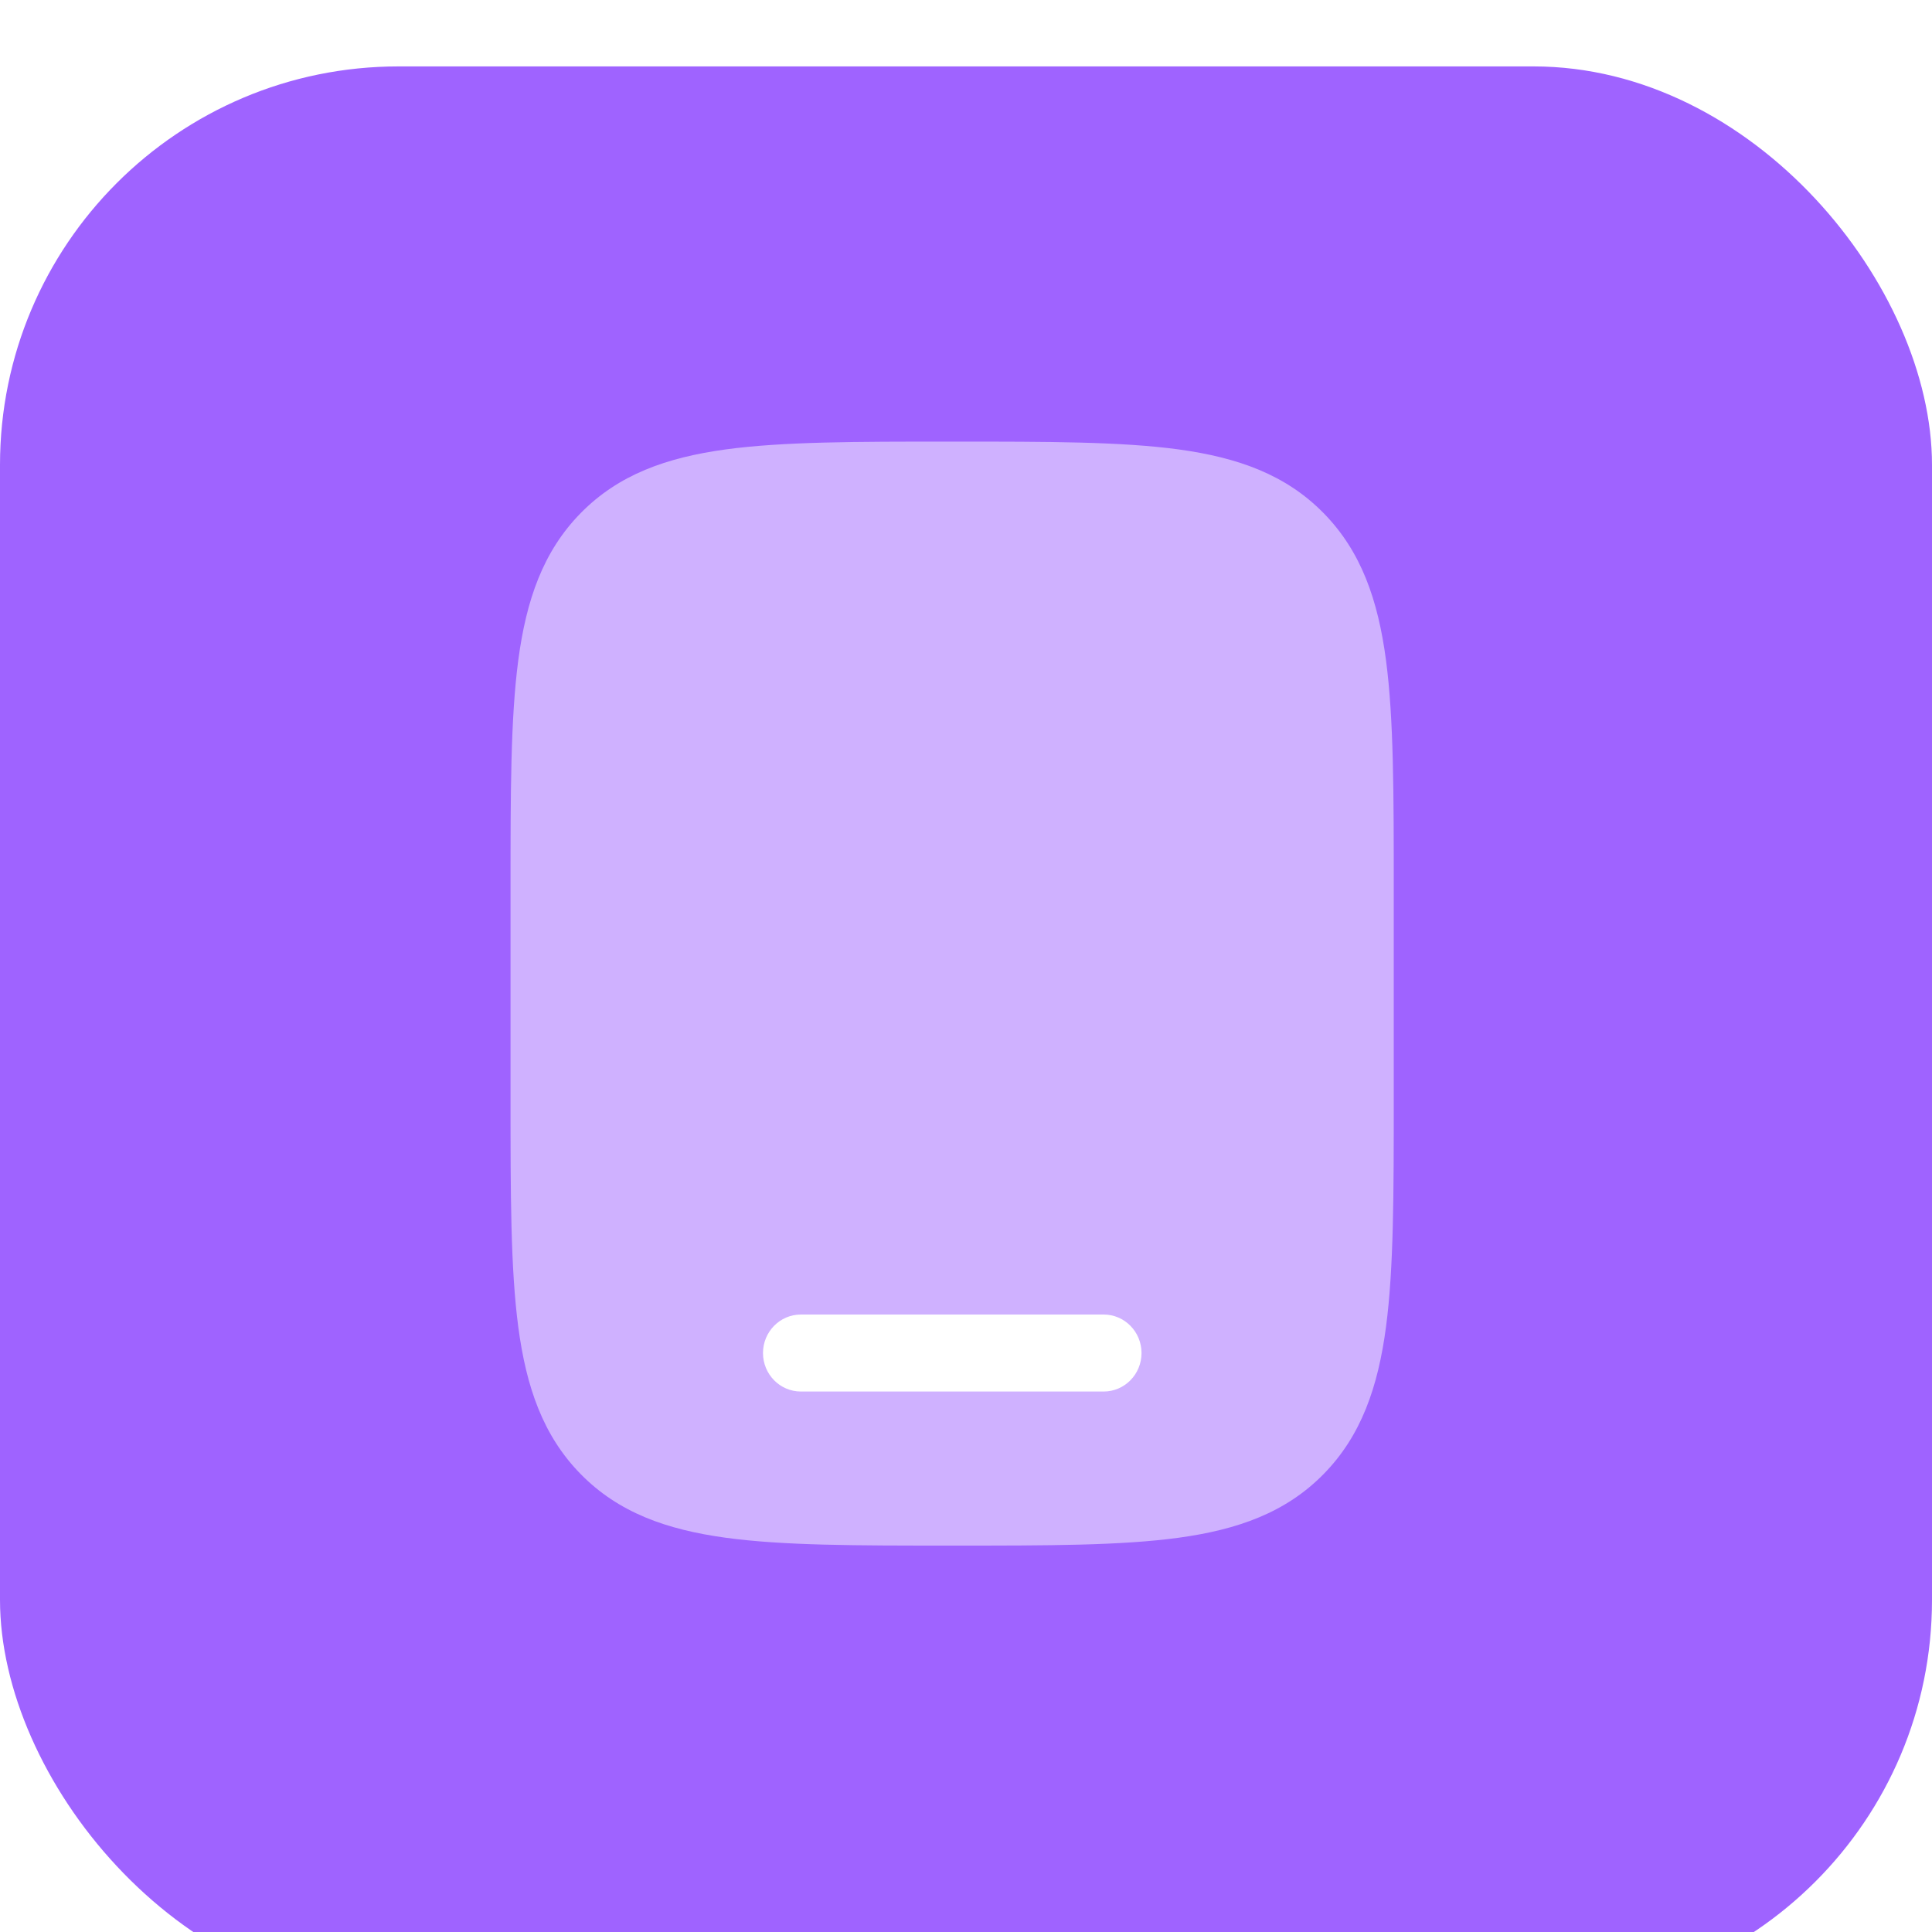 <svg width="40" height="40" viewBox="0 0 40 40" fill="none" xmlns="http://www.w3.org/2000/svg">
<g filter="url(#filter0_ii_352_1240)">
<rect width="40" height="40" rx="8.25" fill="#9F63FF"/>
</g>
<path opacity="0.5" d="M19.772 9.143C21.692 9.143 23.213 9.143 24.404 9.305C25.629 9.473 26.62 9.826 27.402 10.622C28.184 11.417 28.531 12.426 28.696 13.672C28.856 14.884 28.856 16.431 28.856 18.385V22.757C28.856 24.711 28.856 26.259 28.696 27.47C28.531 28.716 28.184 29.725 27.402 30.521C26.62 31.316 25.629 31.669 24.404 31.837C23.213 32 21.692 32 19.772 32H19.654C17.734 32 16.213 32 15.023 31.837C13.797 31.669 12.806 31.316 12.024 30.521C11.242 29.725 10.895 28.716 10.73 27.47C10.57 26.259 10.57 24.711 10.57 22.757V18.385C10.57 16.431 10.57 14.884 10.73 13.672C10.895 12.426 11.242 11.417 12.024 10.622C12.806 9.826 13.797 9.473 15.023 9.305C16.213 9.143 17.734 9.143 19.654 9.143H19.772Z" fill="white"/>
<path d="M15.797 28.013C15.797 27.573 16.148 27.216 16.581 27.216H22.85C23.283 27.216 23.634 27.573 23.634 28.013C23.634 28.453 23.283 28.81 22.85 28.81H16.581C16.148 28.81 15.797 28.453 15.797 28.013Z" fill="white"/>
<defs>
<filter id="filter0_ii_352_1240" x="0" y="0" width="40" height="40" filterUnits="userSpaceOnUse" color-interpolation-filters="sRGB">
<feFlood flood-opacity="0" result="BackgroundImageFix"/>
<feBlend mode="normal" in="SourceGraphic" in2="BackgroundImageFix" result="shape"/>
<feColorMatrix in="SourceAlpha" type="matrix" values="0 0 0 0 0 0 0 0 0 0 0 0 0 0 0 0 0 0 127 0" result="hardAlpha"/>
<feOffset dy="-0.687"/>
<feComposite in2="hardAlpha" operator="arithmetic" k2="-1" k3="1"/>
<feColorMatrix type="matrix" values="0 0 0 0 0 0 0 0 0 0 0 0 0 0 0 0 0 0 0.2 0"/>
<feBlend mode="normal" in2="shape" result="effect1_innerShadow_352_1240"/>
<feColorMatrix in="SourceAlpha" type="matrix" values="0 0 0 0 0 0 0 0 0 0 0 0 0 0 0 0 0 0 127 0" result="hardAlpha"/>
<feOffset dy="2.062"/>
<feComposite in2="hardAlpha" operator="arithmetic" k2="-1" k3="1"/>
<feColorMatrix type="matrix" values="0 0 0 0 1 0 0 0 0 1 0 0 0 0 1 0 0 0 0.25 0"/>
<feBlend mode="normal" in2="effect1_innerShadow_352_1240" result="effect2_innerShadow_352_1240"/>
</filter>
</defs>
</svg>
